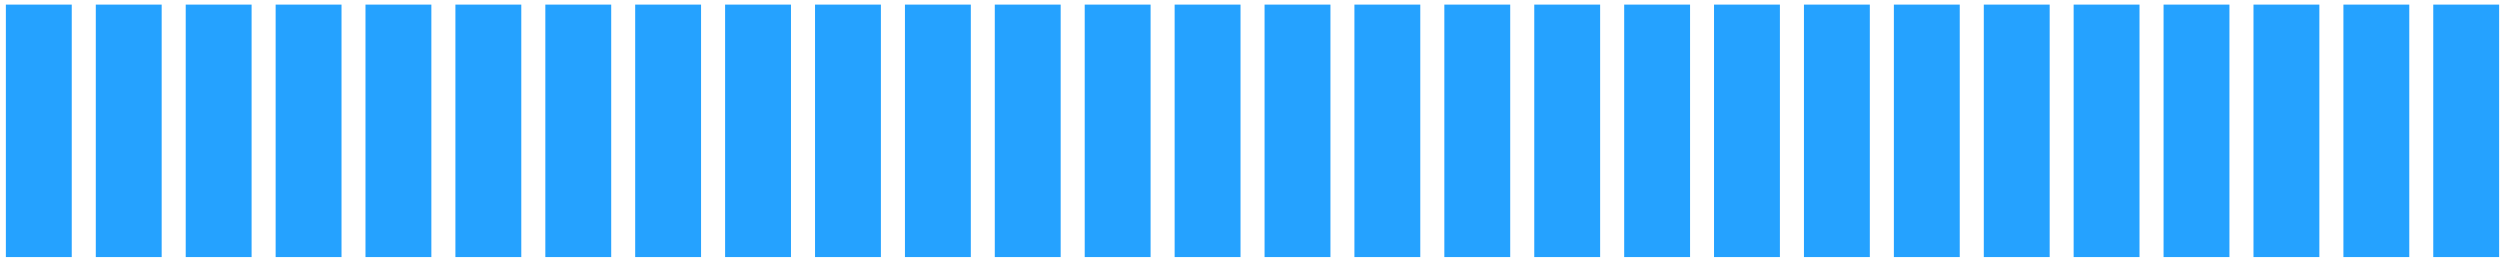 <svg width="393" height="41" viewBox="0 0 393 41" fill="none" xmlns="http://www.w3.org/2000/svg">
<g clip-path="url(#clip0)">
<path d="M0.922 40.41L11.279 40.41L11.279 0.72L0.922 0.72L0.922 40.41Z" fill="#25A2FF"/>
<path d="M15.059 40.41L25.415 40.41L25.415 0.72L15.059 0.72L15.059 40.41Z" fill="#25A2FF"/>
<path d="M29.195 40.41L39.551 40.41L39.551 0.72L29.195 0.72L29.195 40.41Z" fill="#25A2FF"/>
<path d="M43.331 40.41L53.687 40.41L53.687 0.72L43.331 0.72L43.331 40.41Z" fill="#25A2FF"/>
<path d="M57.454 40.41L67.81 40.41L67.81 0.72L57.454 0.72L57.454 40.41Z" fill="#25A2FF"/>
<path d="M71.59 40.41L81.947 40.41L81.947 0.72L71.59 0.72L71.59 40.41Z" fill="#25A2FF"/>
<path d="M85.726 40.41L96.082 40.41L96.082 0.72L85.726 0.72L85.726 40.41Z" fill="#25A2FF"/>
<path d="M99.85 40.41L110.206 40.41L110.206 0.72L99.85 0.72L99.85 40.41Z" fill="#25A2FF"/>
<path d="M113.986 40.41L124.342 40.41L124.342 0.72L113.986 0.72L113.986 40.41Z" fill="#25A2FF"/>
<path d="M128.122 40.41L138.478 40.41L138.478 0.72L128.122 0.72L128.122 40.41Z" fill="#25A2FF"/>
<path d="M142.258 40.41L152.614 40.41L152.614 0.72L142.258 0.72L142.258 40.41Z" fill="#25A2FF"/>
<path d="M156.381 40.41L166.738 40.41L166.738 0.72L156.381 0.72L156.381 40.41Z" fill="#25A2FF"/>
<path d="M170.517 40.41L180.874 40.41L180.874 0.72L170.517 0.72L170.517 40.41Z" fill="#25A2FF"/>
<path d="M184.653 40.41L195.01 40.41L195.01 0.72L184.653 0.72L184.653 40.41Z" fill="#25A2FF"/>
<path d="M198.789 40.41L209.146 40.41L209.146 0.72L198.789 0.72L198.789 40.41Z" fill="#25A2FF"/>
<path d="M212.913 40.41L223.269 40.41L223.269 0.72L212.913 0.72L212.913 40.41Z" fill="#25A2FF"/>
<path d="M227.049 40.41L237.405 40.41L237.405 0.72L227.049 0.72L227.049 40.41Z" fill="#25A2FF"/>
<path d="M241.185 40.41L251.541 40.41L251.541 0.72L241.185 0.72L241.185 40.41Z" fill="#25A2FF"/>
<path d="M255.321 40.41L265.677 40.41L265.677 0.72L255.321 0.72L255.321 40.41Z" fill="#25A2FF"/>
<path d="M269.444 40.41L279.801 40.41L279.801 0.72L269.444 0.72L269.444 40.41Z" fill="#25A2FF"/>
<path d="M283.581 40.41L293.937 40.41L293.937 0.72L283.581 0.72L283.581 40.41Z" fill="#25A2FF"/>
<path d="M297.717 40.41L308.073 40.41L308.073 0.72L297.717 0.72L297.717 40.41Z" fill="#25A2FF"/>
<path d="M311.853 40.41L322.209 40.41L322.209 0.72L311.853 0.72L311.853 40.41Z" fill="#25A2FF"/>
<path d="M325.976 40.41L336.332 40.41L336.332 0.72L325.976 0.72L325.976 40.41Z" fill="#25A2FF"/>
<path d="M340.112 40.41L350.468 40.41L350.468 0.72L340.112 0.72L340.112 40.41Z" fill="#25A2FF"/>
<path d="M354.248 40.41L364.604 40.41L364.604 0.72L354.248 0.72L354.248 40.41Z" fill="#25A2FF"/>
<path d="M368.384 40.41L378.74 40.41L378.74 0.72L368.384 0.72L368.384 40.41Z" fill="#25A2FF"/>
<path d="M382.508 40.41L392.864 40.41L392.864 0.72L382.508 0.72L382.508 40.41Z" fill="#25A2FF"/>
</g>
<defs>
<clipPath id="clip0">
<rect width="391.942" height="39.69" fill="white" transform="translate(392.864 40.41) rotate(180)"/>
</clipPath>
</defs>
</svg>
